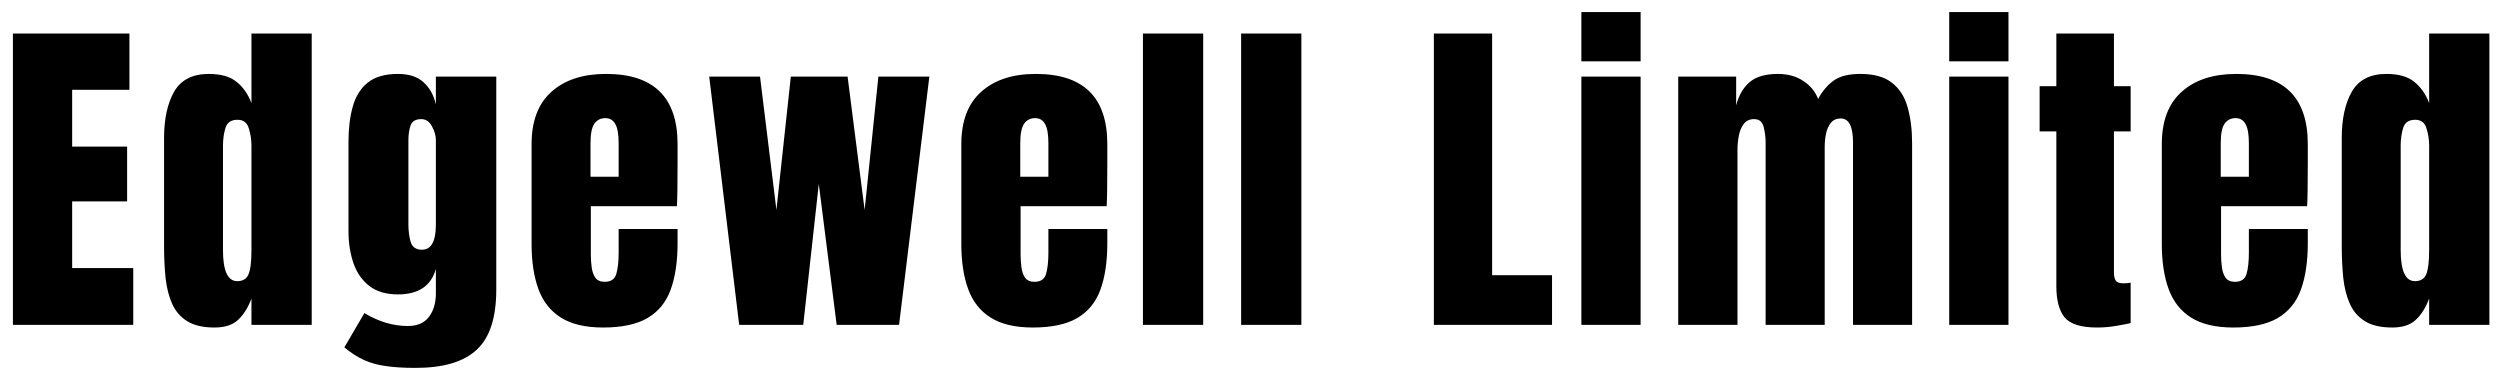 <svg width="177" height="27" viewBox="0 0 177 27" fill="none" xmlns="http://www.w3.org/2000/svg">
<path d="M0.914 23V2.375H9.164V6.359H5.109V10.379H9V14.258H5.109V18.98H9.434V23H0.914ZM15.19 23.188C14.377 23.188 13.733 23.039 13.256 22.742C12.78 22.445 12.424 22.035 12.19 21.512C11.955 20.988 11.799 20.375 11.721 19.672C11.651 18.969 11.616 18.215 11.616 17.41V9.77C11.616 8.418 11.854 7.324 12.33 6.488C12.815 5.652 13.631 5.234 14.78 5.234C15.631 5.234 16.284 5.418 16.737 5.785C17.198 6.145 17.553 6.648 17.803 7.297V2.375H22.069V23H17.803V21.137C17.569 21.77 17.256 22.27 16.866 22.637C16.483 23.004 15.924 23.188 15.19 23.188ZM16.795 19.906C17.194 19.906 17.459 19.746 17.592 19.426C17.733 19.105 17.803 18.531 17.803 17.703V10.309C17.803 9.895 17.741 9.488 17.616 9.09C17.498 8.684 17.233 8.48 16.819 8.48C16.366 8.48 16.08 8.672 15.963 9.055C15.846 9.438 15.787 9.855 15.787 10.309V17.703C15.787 19.172 16.123 19.906 16.795 19.906ZM29.419 26.047C28.606 26.047 27.907 26.004 27.321 25.918C26.743 25.84 26.223 25.695 25.762 25.484C25.302 25.273 24.84 24.977 24.38 24.594L25.798 22.168C26.821 22.777 27.845 23.082 28.868 23.082C29.54 23.082 30.04 22.867 30.368 22.438C30.696 22.008 30.86 21.449 30.86 20.762V19.039C30.524 20.242 29.63 20.844 28.177 20.844C27.34 20.844 26.665 20.645 26.149 20.246C25.634 19.848 25.259 19.309 25.024 18.629C24.79 17.949 24.673 17.191 24.673 16.355V10.039C24.673 9.094 24.774 8.262 24.977 7.543C25.18 6.816 25.536 6.25 26.044 5.844C26.552 5.438 27.262 5.234 28.177 5.234C28.95 5.234 29.552 5.43 29.981 5.82C30.419 6.211 30.712 6.738 30.86 7.402V5.422H35.137V20.492C35.137 22.484 34.676 23.906 33.755 24.758C32.84 25.617 31.395 26.047 29.419 26.047ZM29.876 17.68C30.532 17.68 30.86 17.086 30.86 15.898V9.922C30.86 9.602 30.766 9.273 30.579 8.938C30.399 8.602 30.149 8.434 29.829 8.434C29.423 8.434 29.169 8.586 29.067 8.891C28.965 9.188 28.915 9.531 28.915 9.922V15.898C28.915 16.32 28.965 16.723 29.067 17.105C29.177 17.488 29.446 17.68 29.876 17.68ZM42.698 23.188C41.448 23.188 40.452 22.953 39.71 22.484C38.968 22.016 38.437 21.34 38.116 20.457C37.796 19.574 37.636 18.512 37.636 17.27V10.203C37.636 8.57 38.105 7.336 39.042 6.5C39.98 5.656 41.269 5.234 42.909 5.234C46.284 5.234 47.972 6.891 47.972 10.203V11.48C47.972 13.027 47.956 14.066 47.925 14.598H41.831V17.996C41.831 18.309 41.851 18.617 41.89 18.922C41.929 19.219 42.015 19.465 42.148 19.66C42.288 19.855 42.511 19.953 42.816 19.953C43.253 19.953 43.526 19.766 43.636 19.391C43.745 19.008 43.8 18.512 43.8 17.902V16.215H47.972V17.211C47.972 18.523 47.808 19.625 47.48 20.516C47.159 21.398 46.612 22.066 45.839 22.52C45.073 22.965 44.026 23.188 42.698 23.188ZM41.808 12.512H43.8V10.145C43.8 9.512 43.722 9.059 43.566 8.785C43.409 8.504 43.175 8.363 42.862 8.363C42.526 8.363 42.265 8.496 42.077 8.762C41.898 9.027 41.808 9.488 41.808 10.145V12.512ZM52.333 23L50.212 5.422H53.81L54.97 14.867L55.99 5.422H60.009L61.216 14.867L62.189 5.422H65.798L63.654 23H59.236L57.97 13.027L56.869 23H52.333ZM73.125 23.188C71.875 23.188 70.879 22.953 70.136 22.484C69.394 22.016 68.863 21.34 68.543 20.457C68.222 19.574 68.062 18.512 68.062 17.27V10.203C68.062 8.57 68.531 7.336 69.469 6.5C70.406 5.656 71.695 5.234 73.336 5.234C76.711 5.234 78.398 6.891 78.398 10.203V11.48C78.398 13.027 78.383 14.066 78.351 14.598H72.258V17.996C72.258 18.309 72.277 18.617 72.316 18.922C72.355 19.219 72.441 19.465 72.574 19.66C72.715 19.855 72.937 19.953 73.242 19.953C73.68 19.953 73.953 19.766 74.062 19.391C74.172 19.008 74.226 18.512 74.226 17.902V16.215H78.398V17.211C78.398 18.523 78.234 19.625 77.906 20.516C77.586 21.398 77.039 22.066 76.265 22.52C75.5 22.965 74.453 23.188 73.125 23.188ZM72.234 12.512H74.226V10.145C74.226 9.512 74.148 9.059 73.992 8.785C73.836 8.504 73.601 8.363 73.289 8.363C72.953 8.363 72.691 8.496 72.504 8.762C72.324 9.027 72.234 9.488 72.234 10.145V12.512ZM80.92 23V2.375H85.186V23H80.92ZM87.872 23V2.375H92.137V23H87.872ZM101.517 23V2.375H105.642V19.484H109.884V23H101.517ZM111.961 4.344V0.852H116.156V4.344H111.961ZM111.961 23V5.422H116.156V23H111.961ZM118.818 23V5.422H122.92V7.461C123.107 6.742 123.428 6.191 123.881 5.809C124.334 5.426 124.998 5.234 125.873 5.234C126.576 5.234 127.174 5.398 127.666 5.727C128.166 6.047 128.518 6.473 128.721 7.004C129.041 6.426 129.416 5.988 129.846 5.691C130.283 5.387 130.904 5.234 131.709 5.234C132.686 5.234 133.436 5.445 133.959 5.867C134.49 6.281 134.857 6.859 135.061 7.602C135.271 8.336 135.377 9.188 135.377 10.156V23H131.193V10.086C131.193 8.953 130.904 8.387 130.326 8.387C130.021 8.387 129.787 8.492 129.623 8.703C129.459 8.906 129.346 9.16 129.283 9.465C129.221 9.77 129.189 10.074 129.189 10.379V23H125.006V10.086C125.006 9.719 124.959 9.352 124.865 8.984C124.779 8.617 124.553 8.434 124.186 8.434C123.873 8.434 123.631 8.547 123.459 8.773C123.287 9 123.17 9.281 123.107 9.617C123.045 9.945 123.014 10.27 123.014 10.59V23H118.818ZM138.004 4.344V0.852H142.2V4.344H138.004ZM138.004 23V5.422H142.2V23H138.004ZM148.471 23.188C147.339 23.188 146.573 22.949 146.175 22.473C145.784 21.988 145.589 21.25 145.589 20.258V9.301H144.405V6.102H145.589V2.375H149.667V6.102H150.85V9.301H149.667V19.273C149.667 19.562 149.714 19.766 149.807 19.883C149.901 20 150.081 20.059 150.346 20.059C150.534 20.059 150.702 20.043 150.85 20.012V22.871C150.757 22.902 150.464 22.961 149.971 23.047C149.479 23.141 148.979 23.188 148.471 23.188ZM158.118 23.188C156.868 23.188 155.872 22.953 155.13 22.484C154.388 22.016 153.857 21.34 153.536 20.457C153.216 19.574 153.056 18.512 153.056 17.27V10.203C153.056 8.57 153.524 7.336 154.462 6.5C155.399 5.656 156.689 5.234 158.329 5.234C161.704 5.234 163.392 6.891 163.392 10.203V11.48C163.392 13.027 163.376 14.066 163.345 14.598H157.251V17.996C157.251 18.309 157.271 18.617 157.31 18.922C157.349 19.219 157.435 19.465 157.567 19.66C157.708 19.855 157.931 19.953 158.235 19.953C158.673 19.953 158.946 19.766 159.056 19.391C159.165 19.008 159.22 18.512 159.22 17.902V16.215H163.392V17.211C163.392 18.523 163.228 19.625 162.899 20.516C162.579 21.398 162.032 22.066 161.259 22.52C160.493 22.965 159.446 23.188 158.118 23.188ZM157.228 12.512H159.22V10.145C159.22 9.512 159.142 9.059 158.985 8.785C158.829 8.504 158.595 8.363 158.282 8.363C157.946 8.363 157.685 8.496 157.497 8.762C157.317 9.027 157.228 9.488 157.228 10.145V12.512ZM169.371 23.188C168.558 23.188 167.913 23.039 167.437 22.742C166.96 22.445 166.605 22.035 166.371 21.512C166.136 20.988 165.98 20.375 165.902 19.672C165.831 18.969 165.796 18.215 165.796 17.41V9.77C165.796 8.418 166.035 7.324 166.511 6.488C166.996 5.652 167.812 5.234 168.96 5.234C169.812 5.234 170.464 5.418 170.917 5.785C171.378 6.145 171.734 6.648 171.984 7.297V2.375H176.249V23H171.984V21.137C171.749 21.77 171.437 22.27 171.046 22.637C170.663 23.004 170.105 23.188 169.371 23.188ZM170.976 19.906C171.374 19.906 171.64 19.746 171.773 19.426C171.913 19.105 171.984 18.531 171.984 17.703V10.309C171.984 9.895 171.921 9.488 171.796 9.09C171.679 8.684 171.413 8.48 170.999 8.48C170.546 8.48 170.261 8.672 170.144 9.055C170.027 9.438 169.968 9.855 169.968 10.309V17.703C169.968 19.172 170.304 19.906 170.976 19.906Z" fill="black"/>
</svg>
